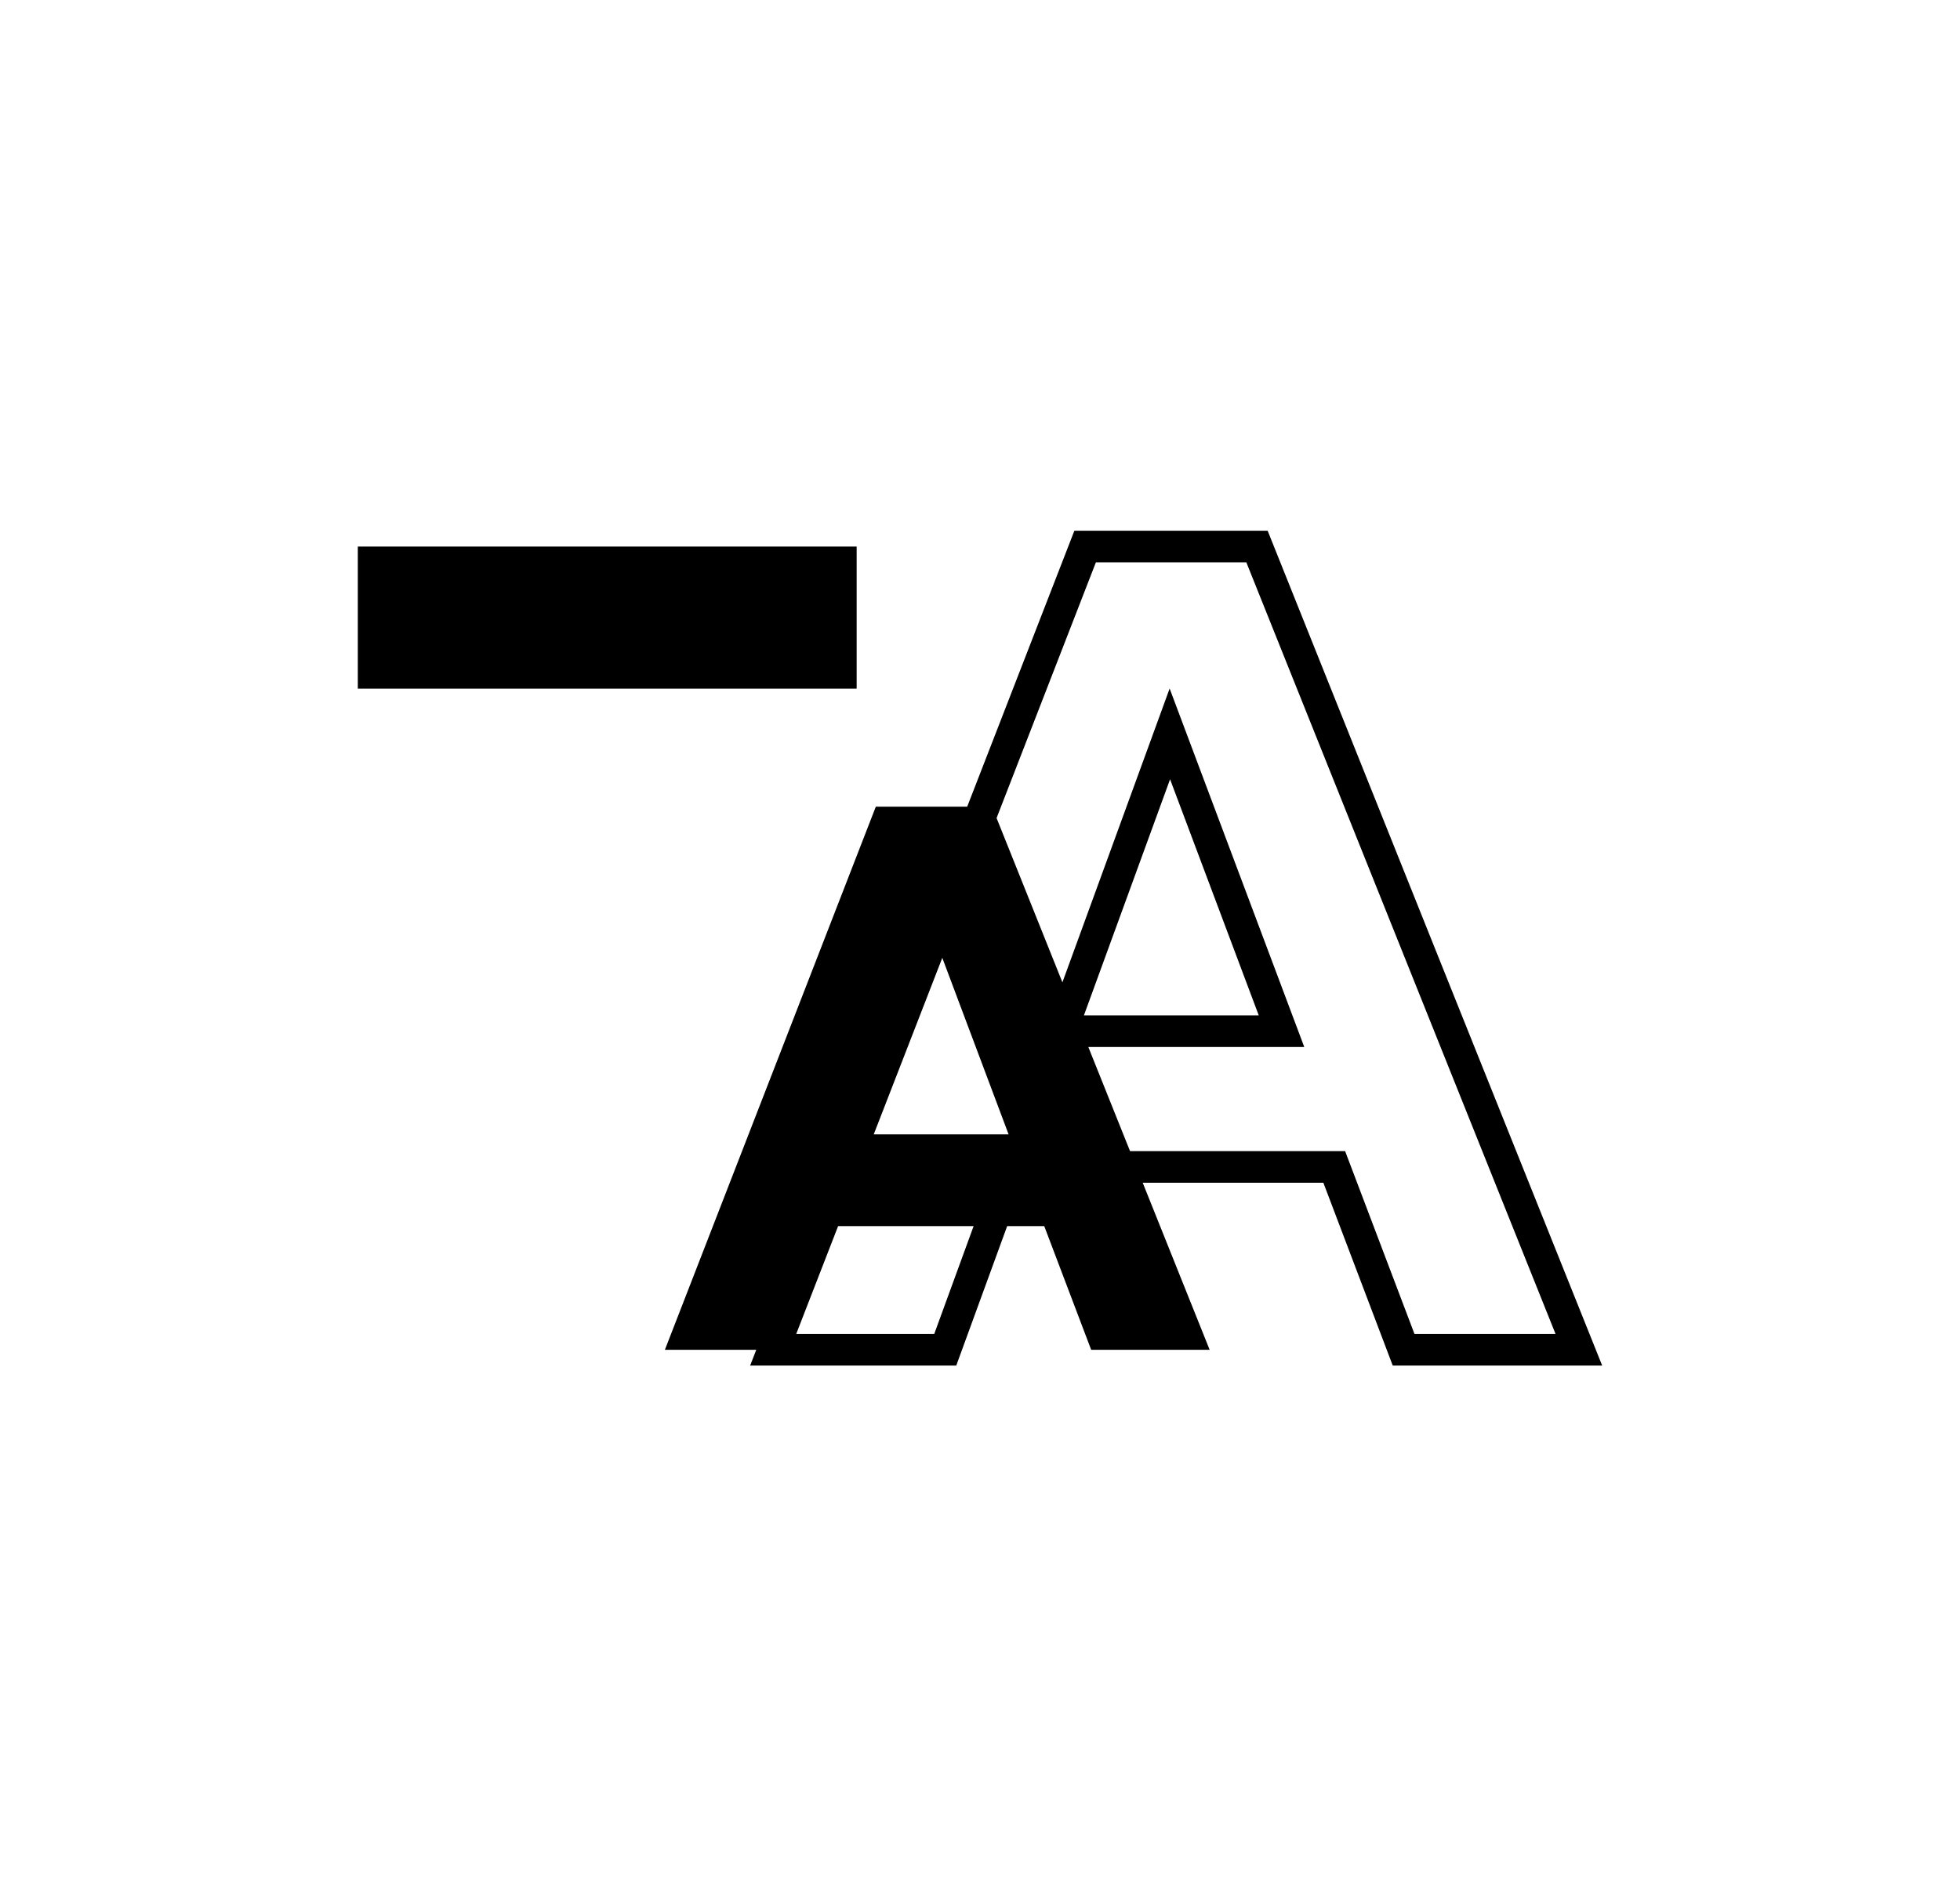 <?xml version="1.0" encoding="UTF-8"?>
<!DOCTYPE svg PUBLIC "-//W3C//DTD SVG 1.1//EN" "http://www.w3.org/Graphics/SVG/1.1/DTD/svg11.dtd">
<!-- Creator: CorelDRAW SE (64-Bit) -->
<svg xmlns="http://www.w3.org/2000/svg" xml:space="preserve" width="21.872mm" height="21.167mm" version="1.1" style="shape-rendering:geometricPrecision; text-rendering:geometricPrecision; image-rendering:optimizeQuality; fill-rule:evenodd; clip-rule:evenodd"
viewBox="0 0 2187.22 2116.66"
 xmlns:xlink="http://www.w3.org/1999/xlink"
 xmlns:xodm="http://www.corel.com/coreldraw/odm/2003">
 <defs>
  <style type="text/css">
   <![CDATA[
    .fil0 {fill:black;fill-rule:nonzero}
   ]]>
  </style>
 </defs>
 <g id="Warstwa_x0020_1">
  <path class="fil0" d="M1349.88 1506.62l-132.22 0 -52.35 -138.01 -41.39 0 -56.81 155.65 -230.01 0 6.85 -17.64 -101.97 0 235.37 -606.21 101.97 0 119.59 -308.01 215.7 0c124.37,310.65 248.78,621.28 373.32,931.86l-26.03 0 -207.69 0 -77.43 -204.11 -201.6 0 74.7 186.47zm-263.41 -138.01l-151.21 0 -46.74 120.37 154.01 0 43.94 -120.37zm25.64 -455.51l73.47 183.39 119.65 -327.98 16.71 44.52 133.52 355.6 -240.98 0 46.57 116.24 240 0 77.42 204.11 157.41 0 -345.05 -861.3 -167.9 0 -110.82 285.42zm-60.58 156.03l-76.5 197.04 150.49 0 -73.99 -197.04zm353.14 64.22l-98.95 -263.54 -96.14 263.54 195.09 0zm-1005.38 -523.31l556.67 0 0 158.58 -556.67 0 0 -158.58z"/>
 </g>
</svg>
